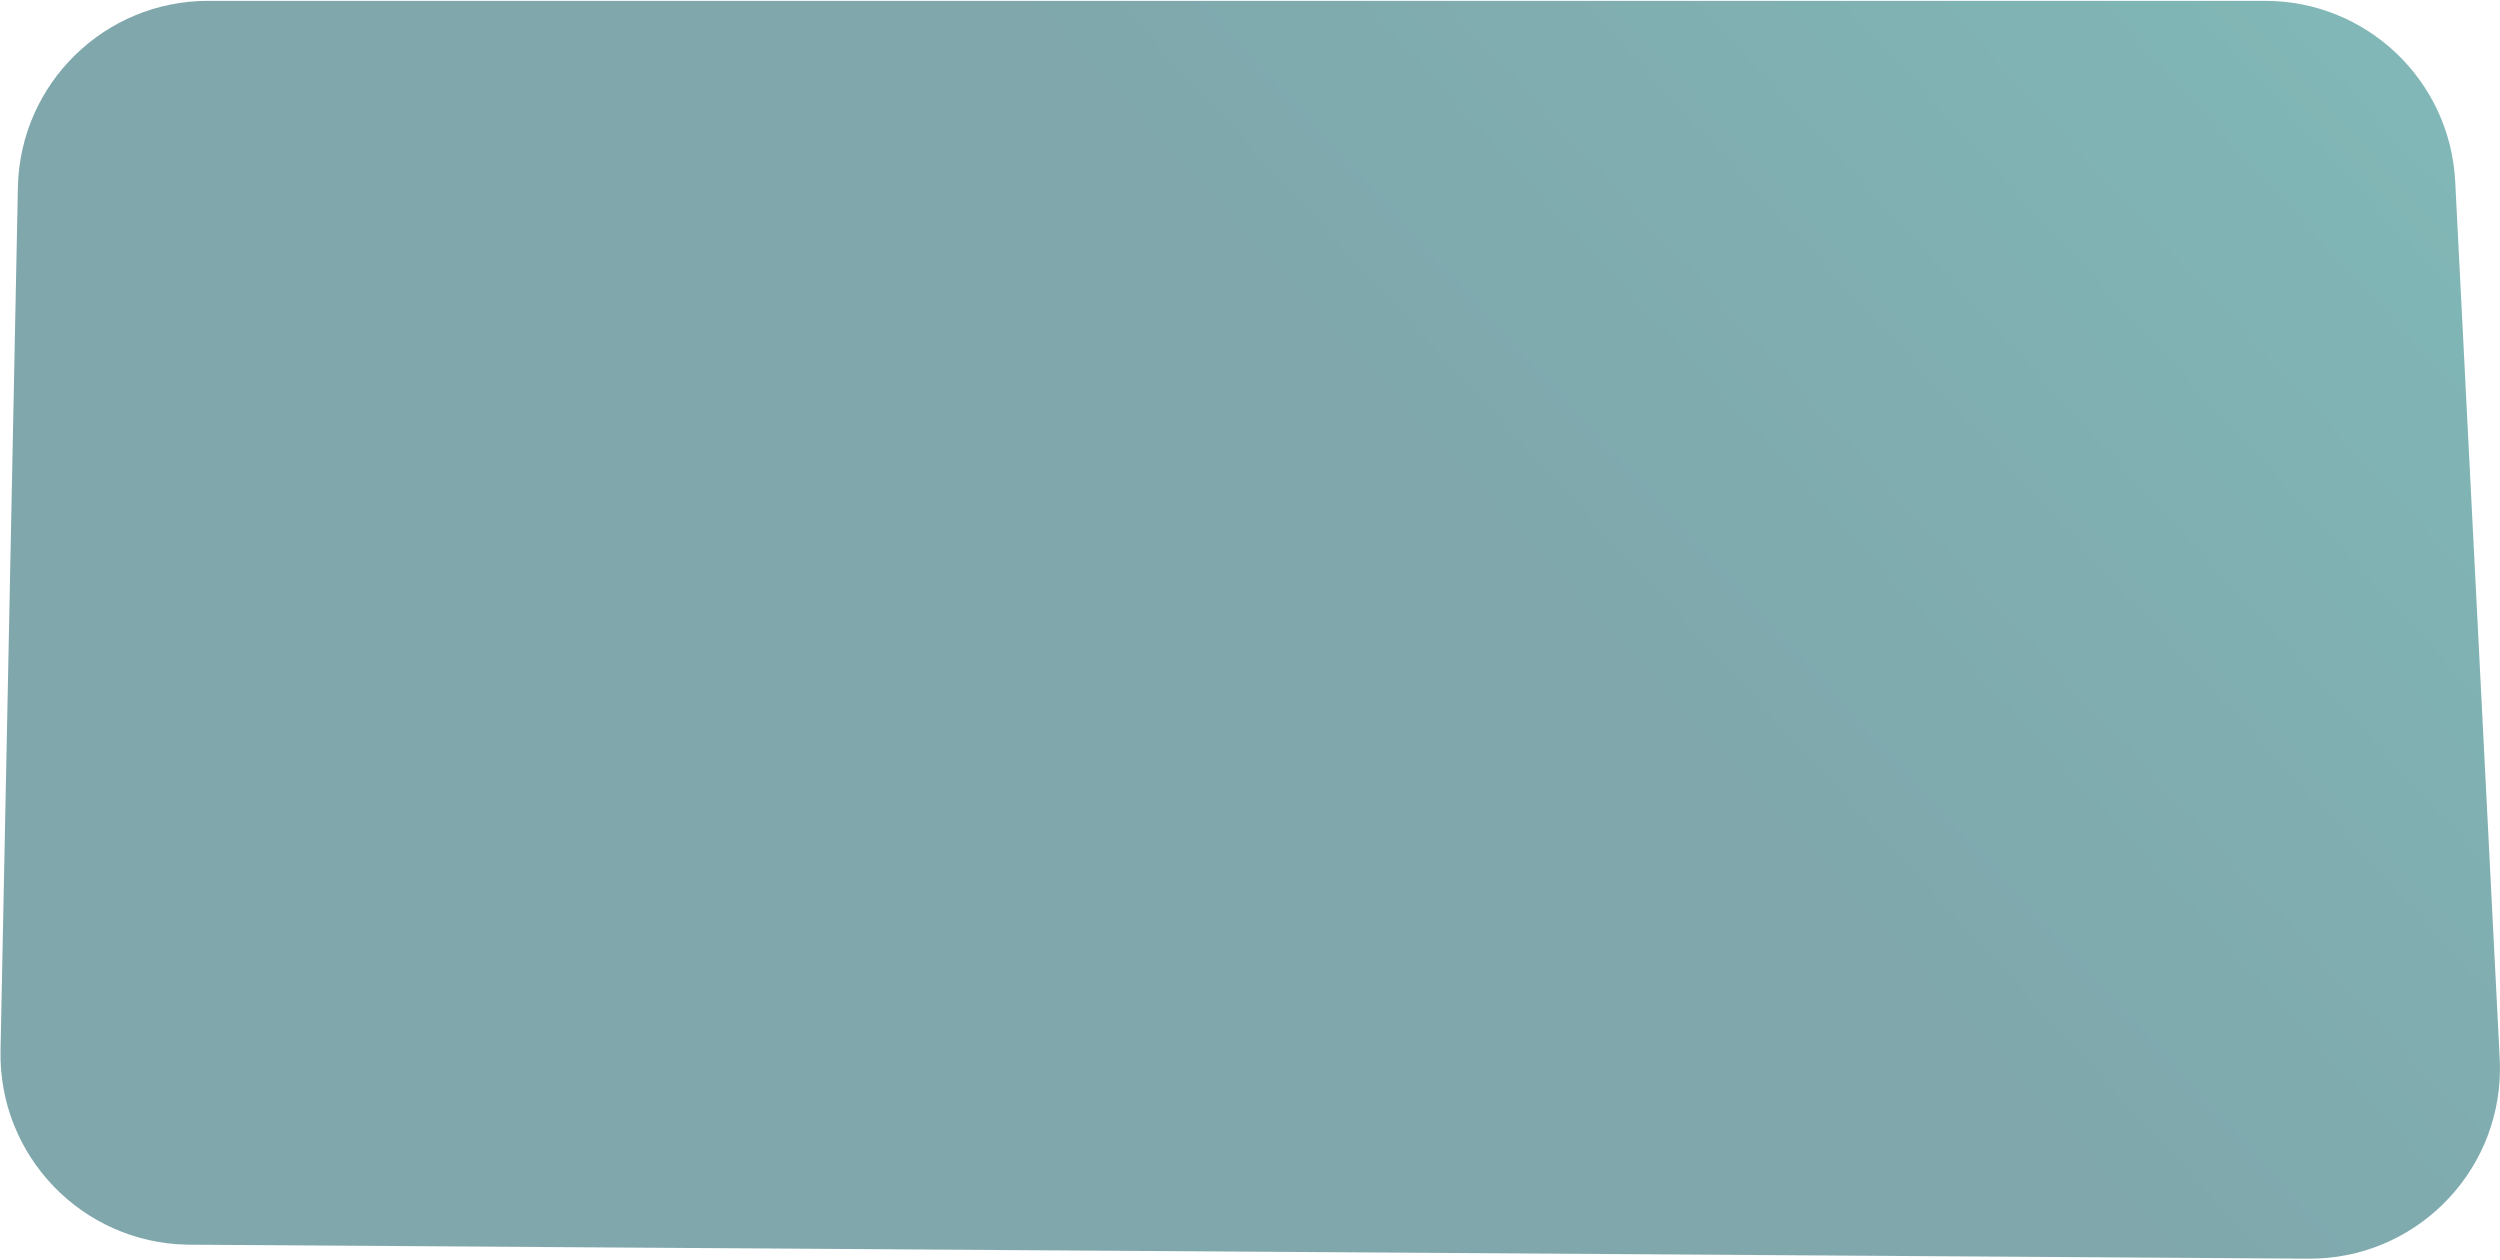 <?xml version="1.0" encoding="UTF-8"?>
<svg width="1314px" height="662px" viewBox="0 0 1314 662" version="1.1" xmlns="http://www.w3.org/2000/svg" xmlns:xlink="http://www.w3.org/1999/xlink">
    <!-- Generator: Sketch 51.2 (57519) - http://www.bohemiancoding.com/sketch -->
    <title>Mask Copy 2@3x</title>
    <desc>Created with Sketch.</desc>
    <defs>
        <linearGradient x1="-4.78%" y1="-83.32%" x2="44.042%" y2="40.864%" id="linearGradient-1">
            <stop stop-color="#84D8CB" offset="0%"></stop>
            <stop stop-color="#7FA7AC" offset="100%"></stop>
        </linearGradient>
    </defs>
    <g id="Page-1" stroke="none" stroke-width="1" fill="none" fill-rule="evenodd">
        <path d="M366.445,-220.382 L1302.791,320.218 C1349.942,347.44 1366.65,407.381 1340.381,455.069 L1121.4,852.606 C1094.753,900.981 1033.936,918.595 985.561,891.948 C985.167,891.73 984.774,891.51 984.382,891.288 L16.196,340.791 C-31.814,313.493 -48.605,252.443 -21.307,204.433 C-20.363,202.772 -19.371,201.139 -18.334,199.536 L232.487,-188.104 C261.42,-232.819 320.321,-247.011 366.445,-220.382 Z" id="Mask-Copy-2" fill="url(#linearGradient-1)" transform="translate(659.207, 335.292) scale(-1, 1) rotate(-30) translate(-659.207, -335.292) "></path>
    </g>
</svg>